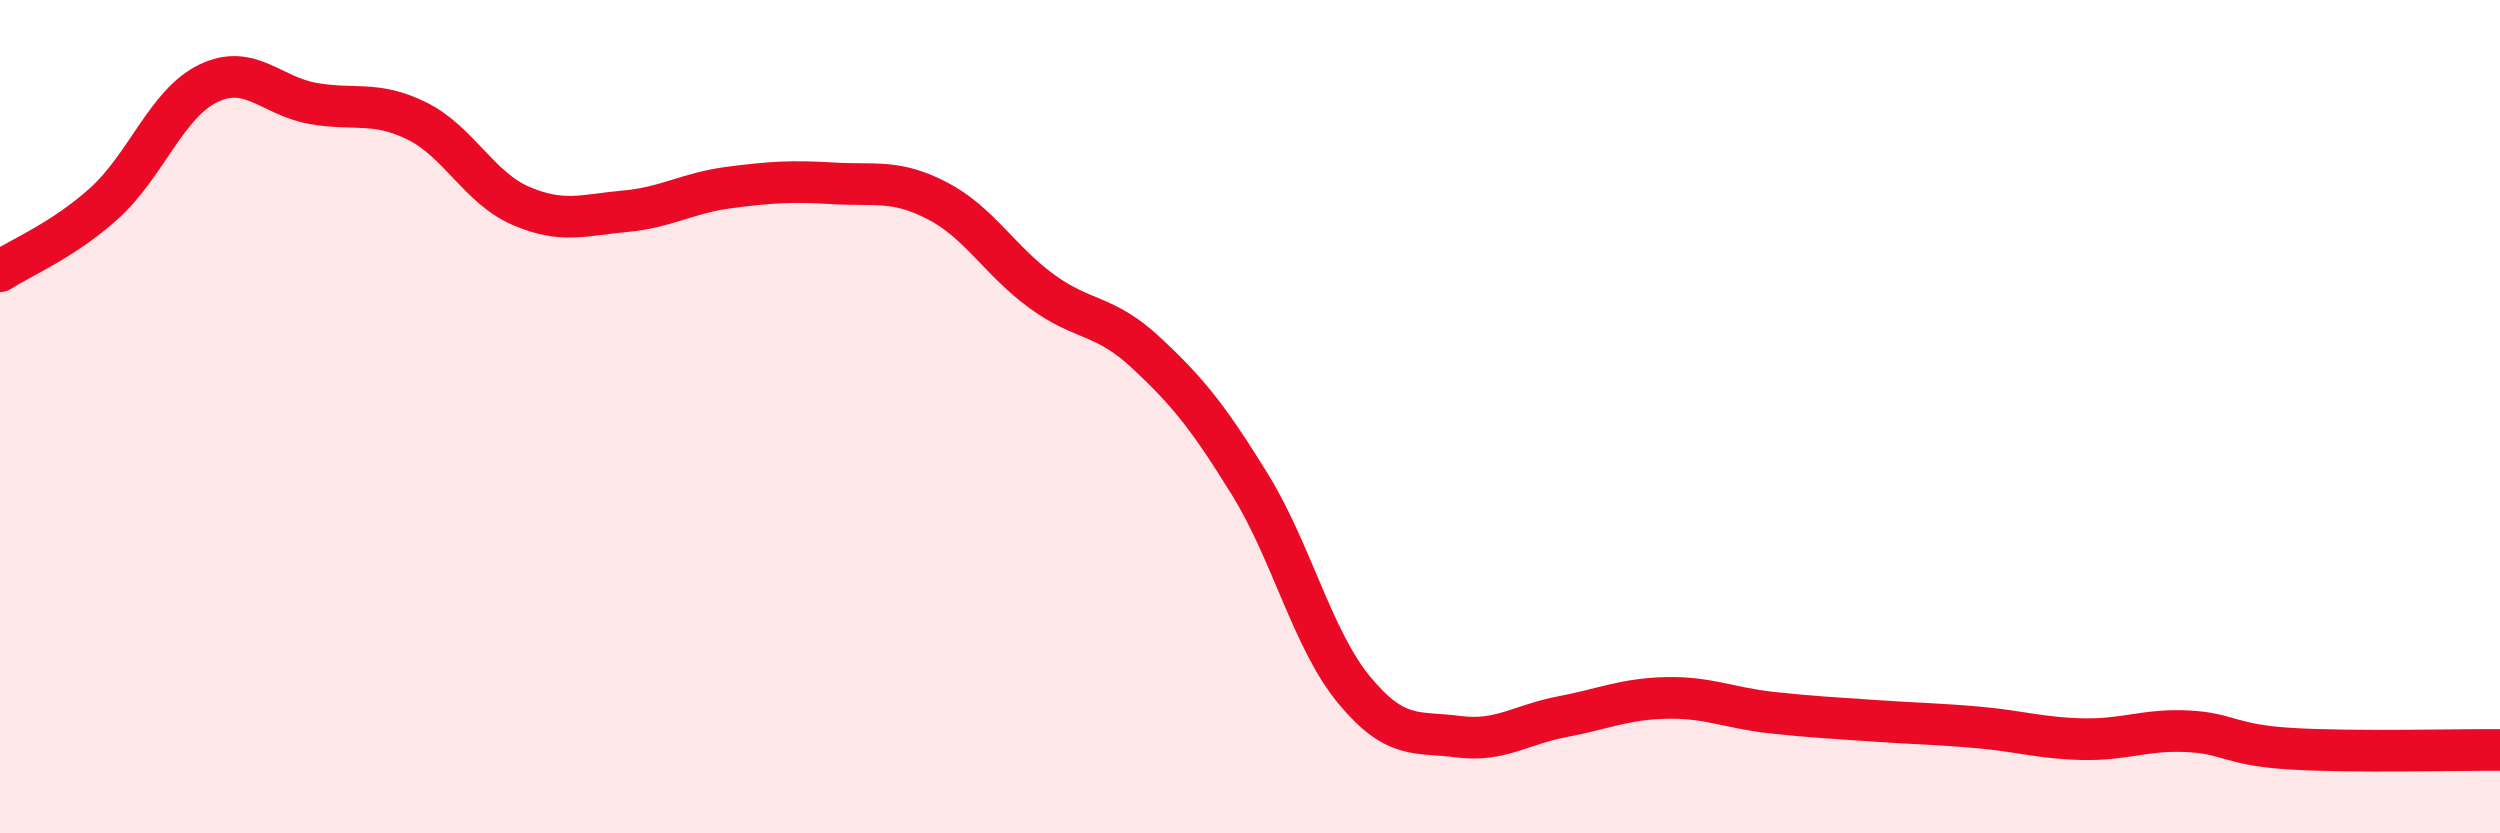 
    <svg width="60" height="20" viewBox="0 0 60 20" xmlns="http://www.w3.org/2000/svg">
      <path
        d="M 0,6.51 C 0.5,6.18 1.5,5.78 2.5,4.88 C 3.5,3.98 4,2.48 5,2 C 6,1.52 6.5,2.3 7.5,2.48 C 8.5,2.66 9,2.41 10,2.9 C 11,3.39 11.5,4.51 12.5,4.94 C 13.5,5.37 14,5.16 15,5.07 C 16,4.98 16.5,4.63 17.5,4.5 C 18.5,4.37 19,4.34 20,4.4 C 21,4.46 21.5,4.3 22.5,4.82 C 23.5,5.34 24,6.26 25,6.99 C 26,7.72 26.5,7.53 27.5,8.46 C 28.5,9.39 29,10.01 30,11.63 C 31,13.25 31.5,15.35 32.5,16.56 C 33.5,17.77 34,17.55 35,17.68 C 36,17.81 36.5,17.39 37.5,17.2 C 38.5,17.01 39,16.77 40,16.75 C 41,16.73 41.5,16.99 42.5,17.1 C 43.5,17.21 44,17.23 45,17.3 C 46,17.37 46.5,17.37 47.5,17.46 C 48.5,17.55 49,17.72 50,17.74 C 51,17.76 51.5,17.5 52.5,17.55 C 53.5,17.6 53.5,17.88 55,17.97 C 56.5,18.06 59,17.99 60,18L60 20L0 20Z"
        fill="#EB0A25"
        opacity="0.1"
        stroke-linecap="round"
        stroke-linejoin="round"
      />
      <path
        d="M 0,6.51 C 0.5,6.18 1.5,5.78 2.5,4.88 C 3.5,3.98 4,2.48 5,2 C 6,1.52 6.5,2.3 7.5,2.48 C 8.5,2.66 9,2.41 10,2.9 C 11,3.39 11.5,4.51 12.5,4.94 C 13.5,5.37 14,5.16 15,5.07 C 16,4.98 16.5,4.63 17.5,4.5 C 18.5,4.37 19,4.34 20,4.4 C 21,4.46 21.5,4.3 22.5,4.82 C 23.5,5.34 24,6.26 25,6.99 C 26,7.72 26.5,7.53 27.5,8.46 C 28.5,9.39 29,10.01 30,11.63 C 31,13.25 31.5,15.35 32.5,16.56 C 33.5,17.77 34,17.55 35,17.68 C 36,17.81 36.5,17.39 37.5,17.2 C 38.5,17.01 39,16.77 40,16.75 C 41,16.73 41.5,16.99 42.5,17.1 C 43.5,17.21 44,17.23 45,17.3 C 46,17.37 46.5,17.37 47.5,17.46 C 48.5,17.55 49,17.72 50,17.74 C 51,17.76 51.5,17.5 52.5,17.55 C 53.5,17.6 53.5,17.88 55,17.97 C 56.5,18.06 59,17.99 60,18"
        stroke="#EB0A25"
        stroke-width="1"
        fill="none"
        stroke-linecap="round"
        stroke-linejoin="round"
      />
    </svg>
  